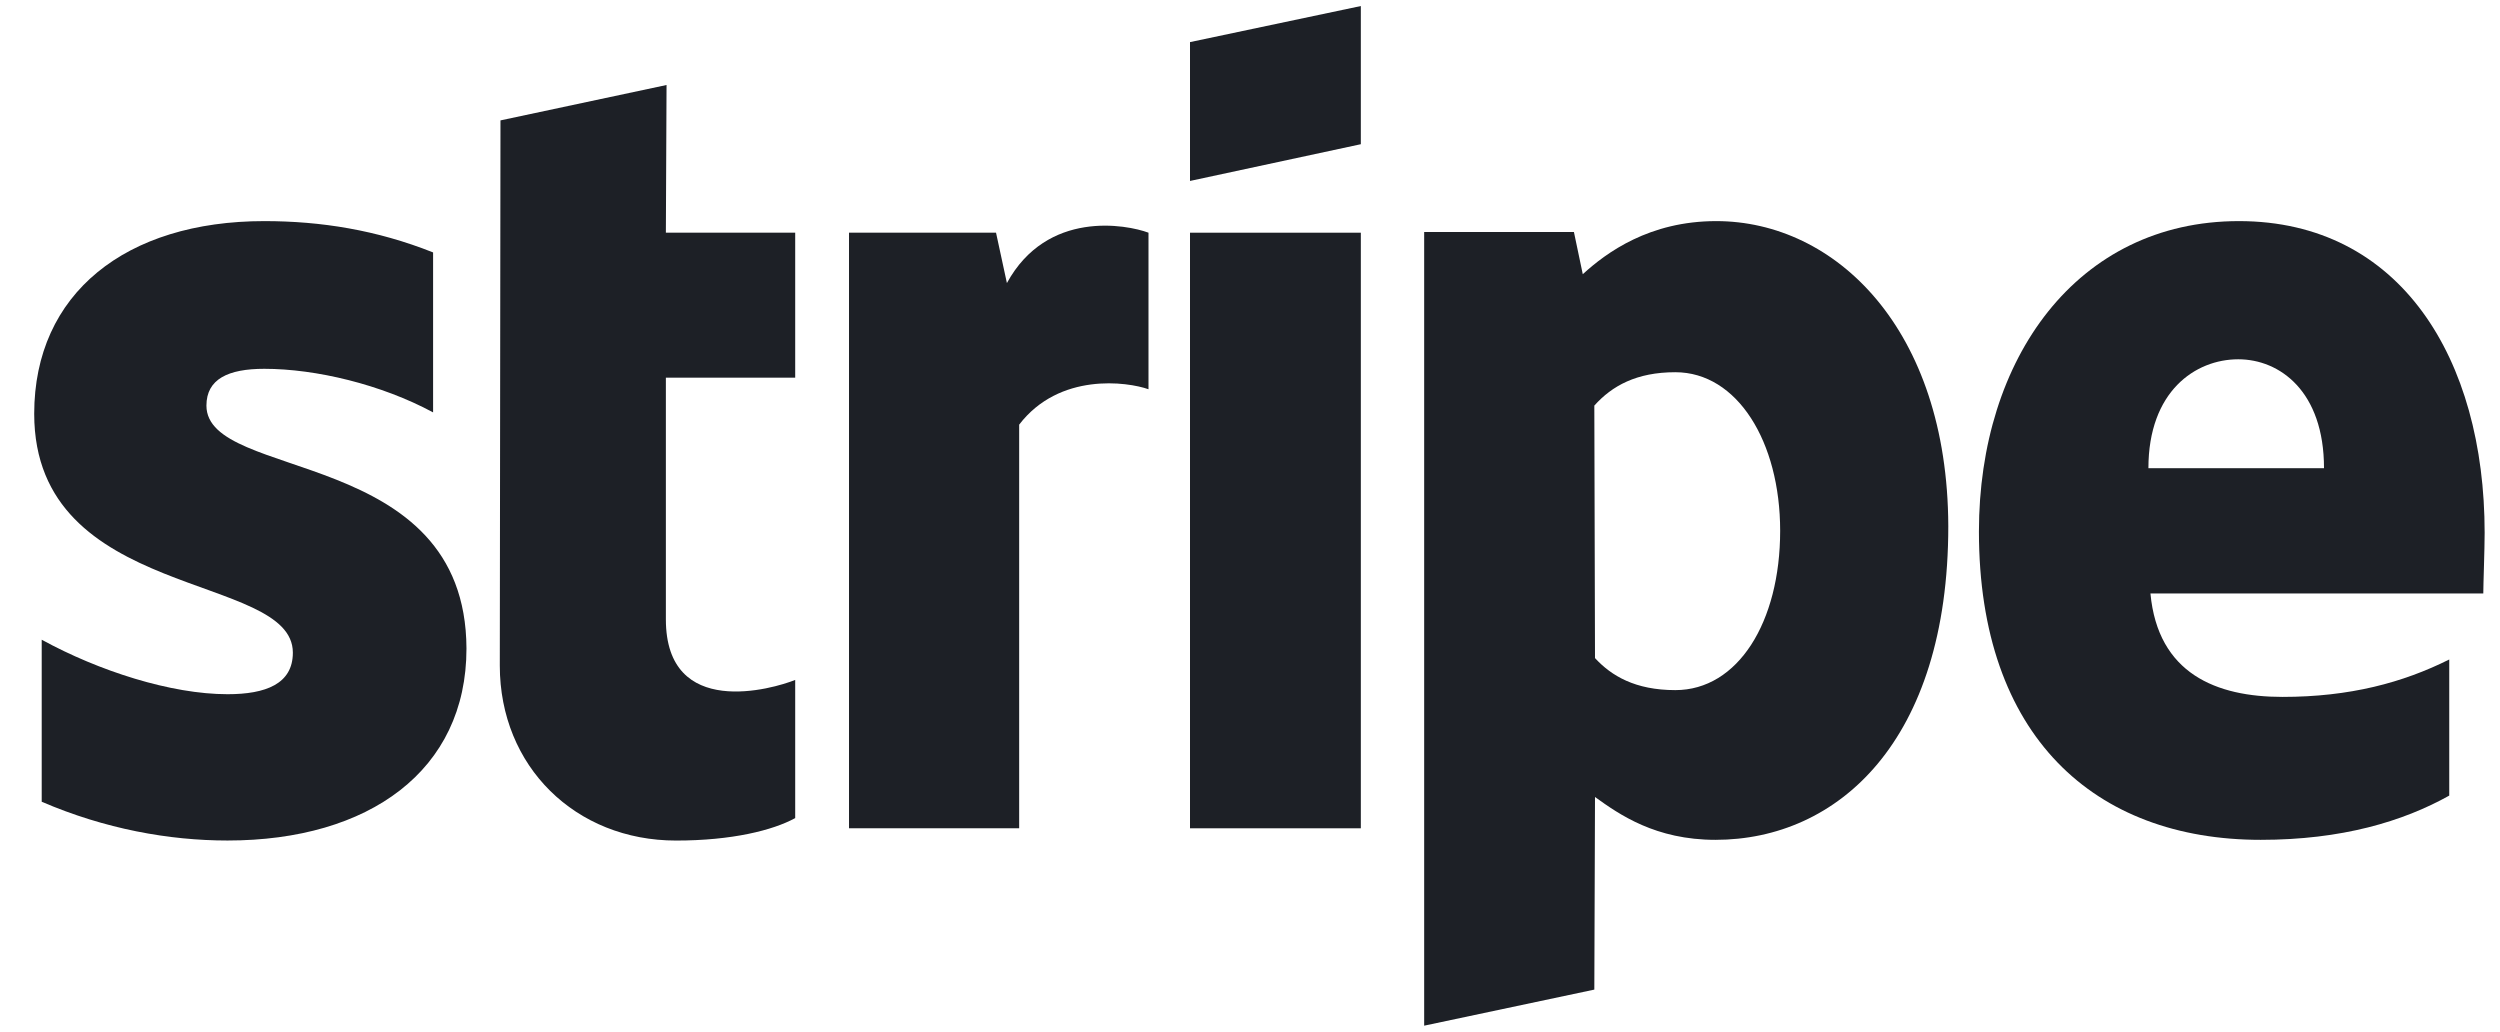 <svg width="63" height="26" viewBox="0 0 63 26" fill="none" xmlns="http://www.w3.org/2000/svg">
<path fill-rule="evenodd" clip-rule="evenodd" d="M62.613 13.428C62.613 9.037 60.486 5.572 56.421 5.572C52.339 5.572 49.869 9.037 49.869 13.394C49.869 18.557 52.785 21.164 56.97 21.164C59.011 21.164 60.555 20.701 61.721 20.049V16.619C60.555 17.202 59.217 17.562 57.519 17.562C55.855 17.562 54.38 16.979 54.191 14.955H62.579C62.579 14.732 62.613 13.84 62.613 13.428ZM54.14 11.799C54.14 9.861 55.323 9.054 56.404 9.054C57.45 9.054 58.565 9.861 58.565 11.799H54.14Z" fill="#1D2026"/>
<path fill-rule="evenodd" clip-rule="evenodd" d="M43.248 5.572C41.567 5.572 40.486 6.361 39.886 6.91L39.663 5.847H35.889V25.847L40.177 24.938L40.194 20.084C40.812 20.53 41.721 21.164 43.23 21.164C46.301 21.164 49.097 18.694 49.097 13.257C49.08 8.282 46.249 5.572 43.248 5.572ZM42.218 17.391C41.206 17.391 40.606 17.03 40.194 16.584L40.177 10.221C40.623 9.723 41.241 9.38 42.218 9.38C43.779 9.38 44.86 11.13 44.86 13.377C44.86 15.675 43.797 17.391 42.218 17.391Z" fill="#1D2026"/>
<path fill-rule="evenodd" clip-rule="evenodd" d="M34.293 0.152L29.988 1.061V4.56L34.293 3.634V0.152Z" fill="#1D2026"/>
<path fill-rule="evenodd" clip-rule="evenodd" d="M29.988 5.864H34.293V20.873H29.988V5.864Z" fill="#1D2026"/>
<path fill-rule="evenodd" clip-rule="evenodd" d="M25.374 7.133L25.1 5.864H21.395V20.873H25.683V10.701C26.695 9.38 28.41 9.62 28.942 9.809V5.864C28.393 5.658 26.386 5.281 25.374 7.133Z" fill="#1D2026"/>
<path fill-rule="evenodd" clip-rule="evenodd" d="M16.797 2.142L12.612 3.034L12.595 16.774C12.595 19.312 14.499 21.182 17.038 21.182C18.444 21.182 19.473 20.925 20.039 20.616V17.134C19.491 17.357 16.78 18.146 16.78 15.607V9.518H20.039V5.864H16.78L16.797 2.142Z" fill="#1D2026"/>
<path fill-rule="evenodd" clip-rule="evenodd" d="M5.202 10.221C5.202 9.552 5.751 9.294 6.66 9.294C7.964 9.294 9.61 9.689 10.914 10.392V6.361C9.49 5.795 8.084 5.572 6.66 5.572C3.178 5.572 0.862 7.39 0.862 10.427C0.862 15.161 7.38 14.406 7.38 16.447C7.38 17.236 6.694 17.494 5.734 17.494C4.31 17.494 2.492 16.91 1.051 16.121V20.204C2.646 20.89 4.259 21.181 5.734 21.181C9.302 21.181 11.755 19.415 11.755 16.344C11.737 11.233 5.202 12.142 5.202 10.221Z" fill="#1D2026"/>
</svg>
